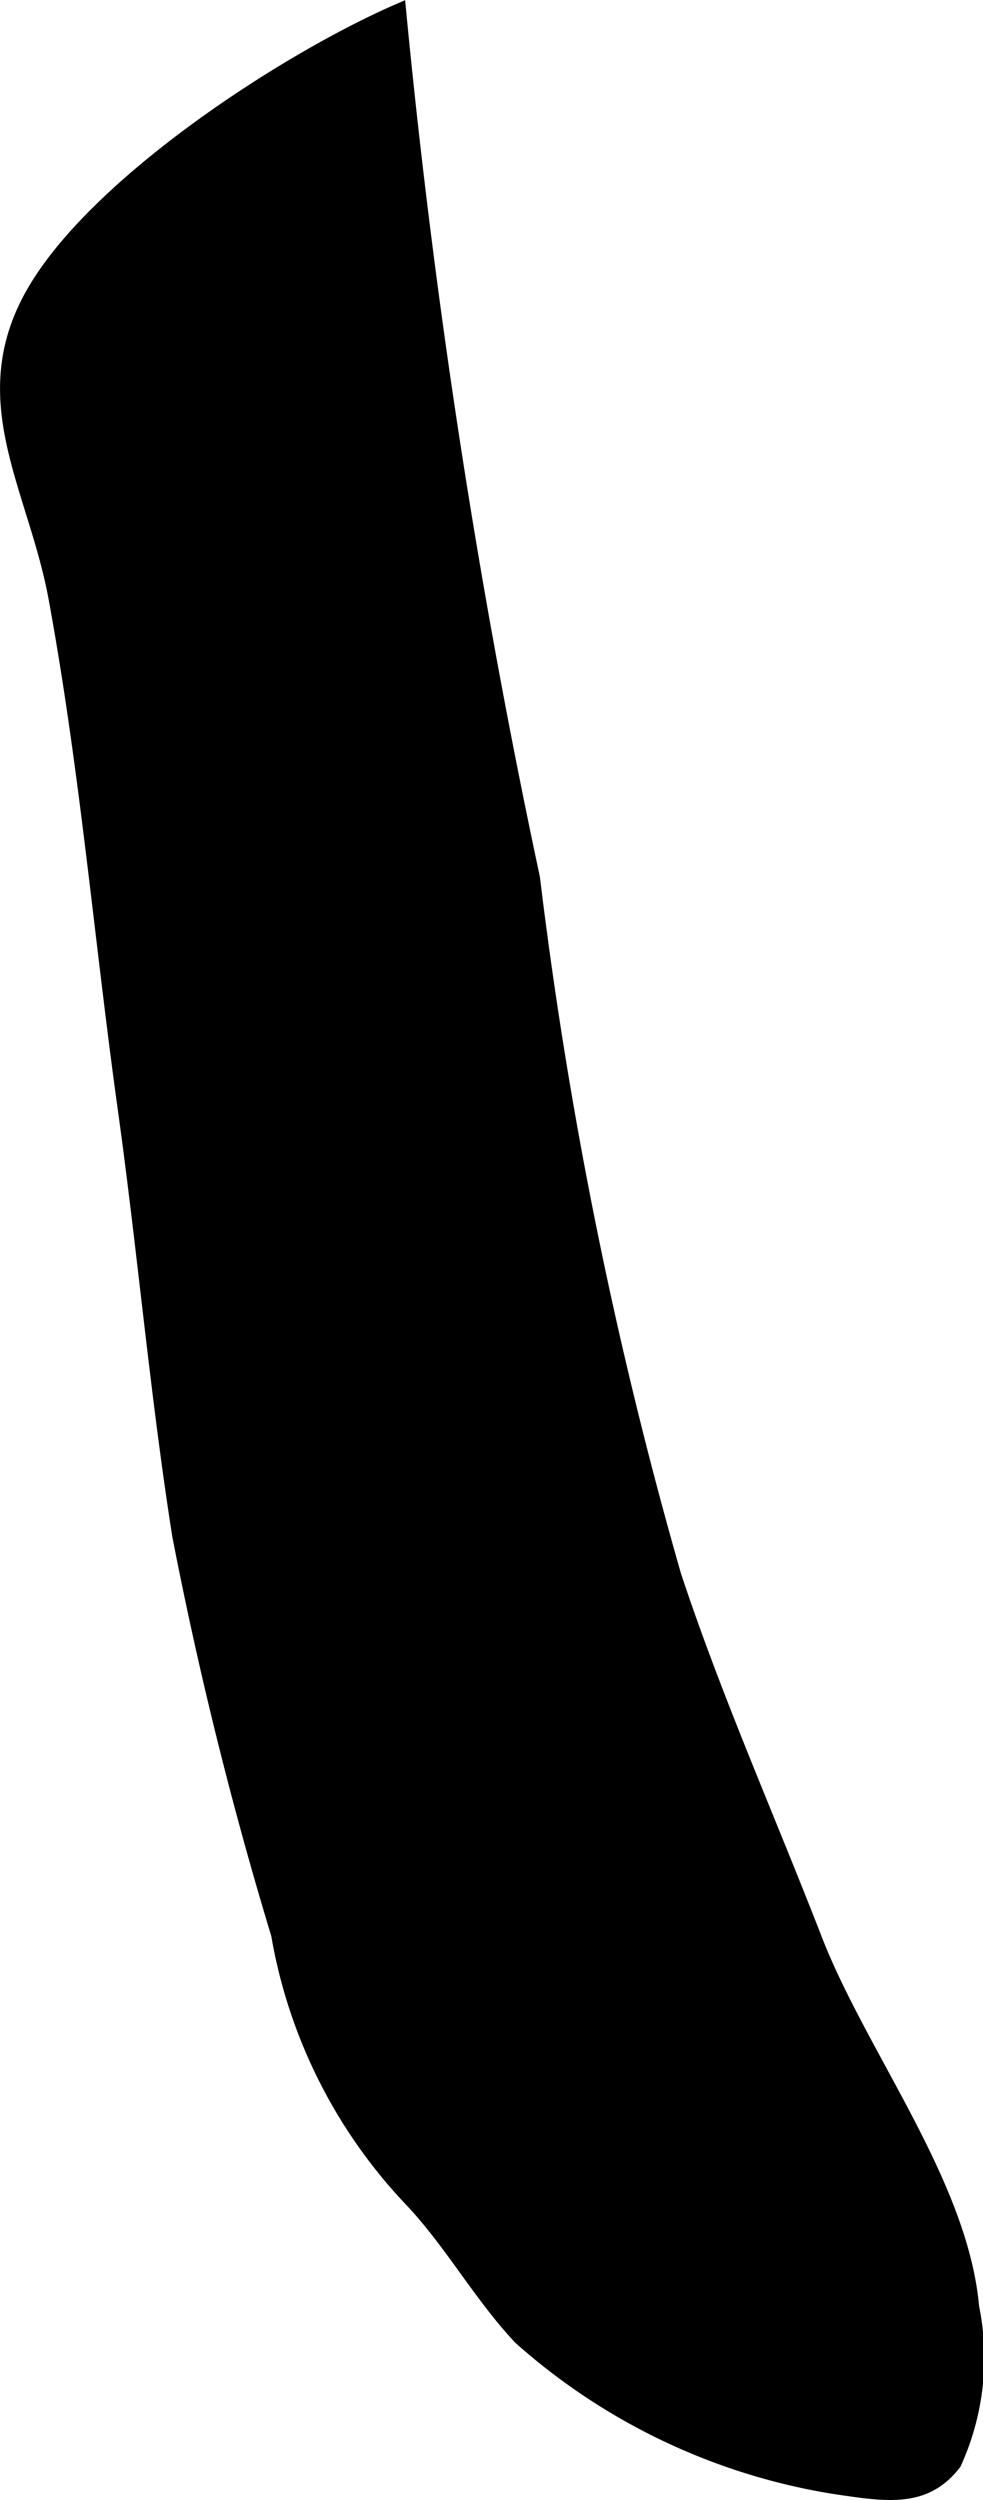 <?xml version="1.0" encoding="UTF-8"?>
<svg xmlns="http://www.w3.org/2000/svg"
     version="1.1"
     width="4.156mm"
     height="10.565mm"
     viewBox="0 0 11.78 29.948">
   <defs>
      <style type="text/css"><![CDATA[
      .a {
        stroke: #000;
        stroke-miterlimit: 10;
        stroke-width: 0.15px;
      }
    ]]></style>
   </defs>
   <path class="a"
         d="M4.79.112a91.934,91.934,0,0,0,1.606,10.404,53.711,53.711,0,0,0,1.692,8.351c.49,1.482,1.126,2.908,1.69,4.361.54,1.391,1.748,2.92,1.881,4.405a3.052,3.052,0,0,1-.214,1.877c-.355.461-.816.383-1.424.294a7.445,7.445,0,0,1-3.793-1.794c-.473-.504-.814-1.12-1.281-1.624a6.127,6.127,0,0,1-1.623-3.211A47.851,47.851,0,0,1,2.138,18.392c-.266-1.693-.415-3.401-.651-5.099-.282-2.026-.455-4.083-.831-6.127-.242-1.32-1.002-2.366-.271-3.654C1.133,2.194,3.429.7,4.79.112Z"/>
</svg>
